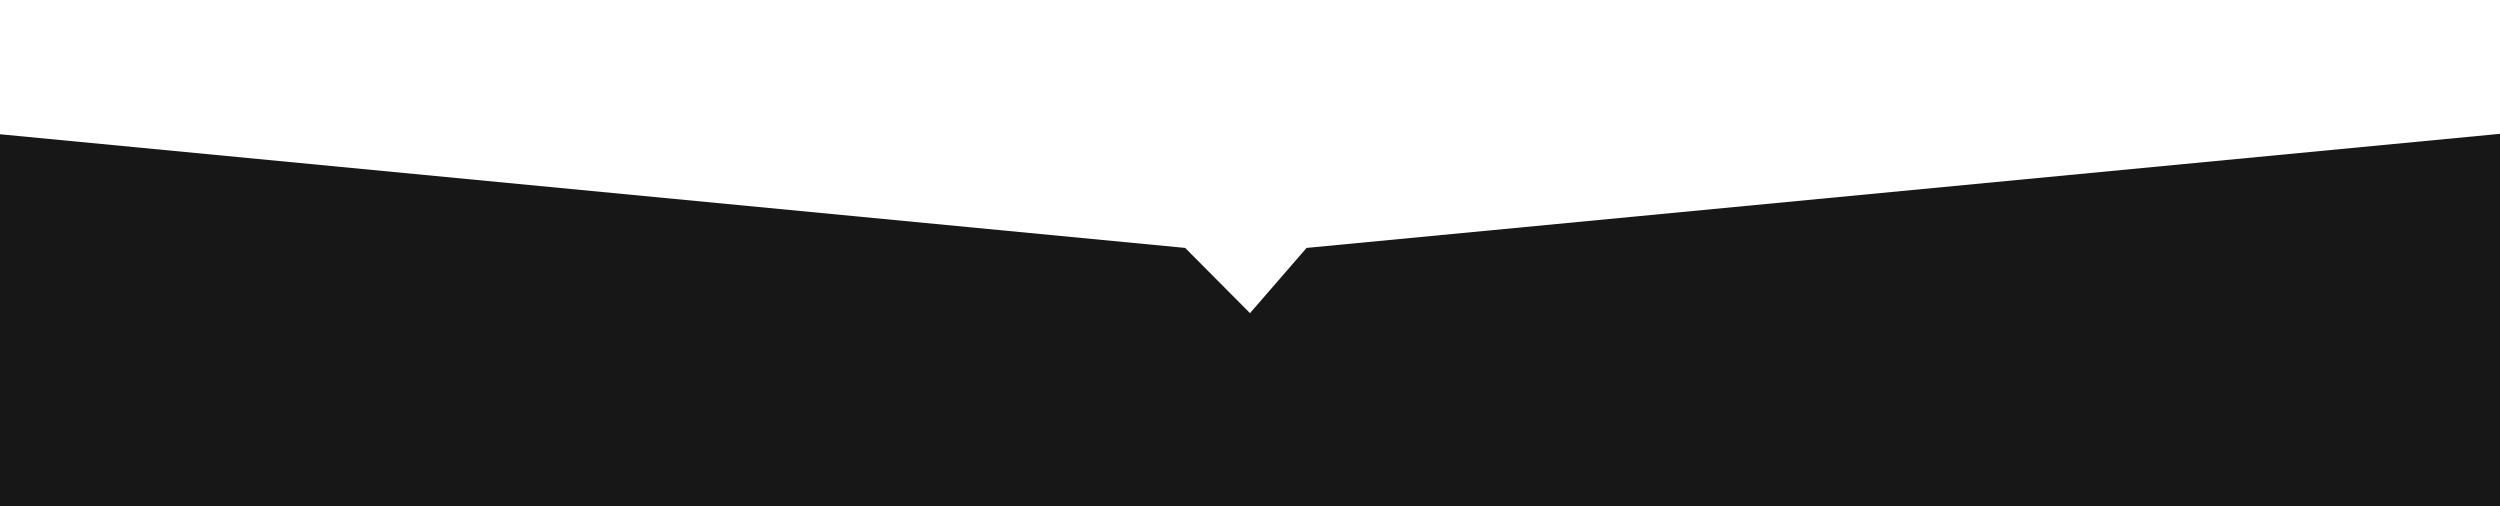 <?xml version="1.0" encoding="UTF-8"?> <svg xmlns="http://www.w3.org/2000/svg" width="400" height="81" viewBox="0 0 400 81" fill="none"> <path d="M-224 0L189.621 39.665L200 50.103L209.054 39.665L624 0V81H-224V0Z" fill="#171717"></path> </svg> 